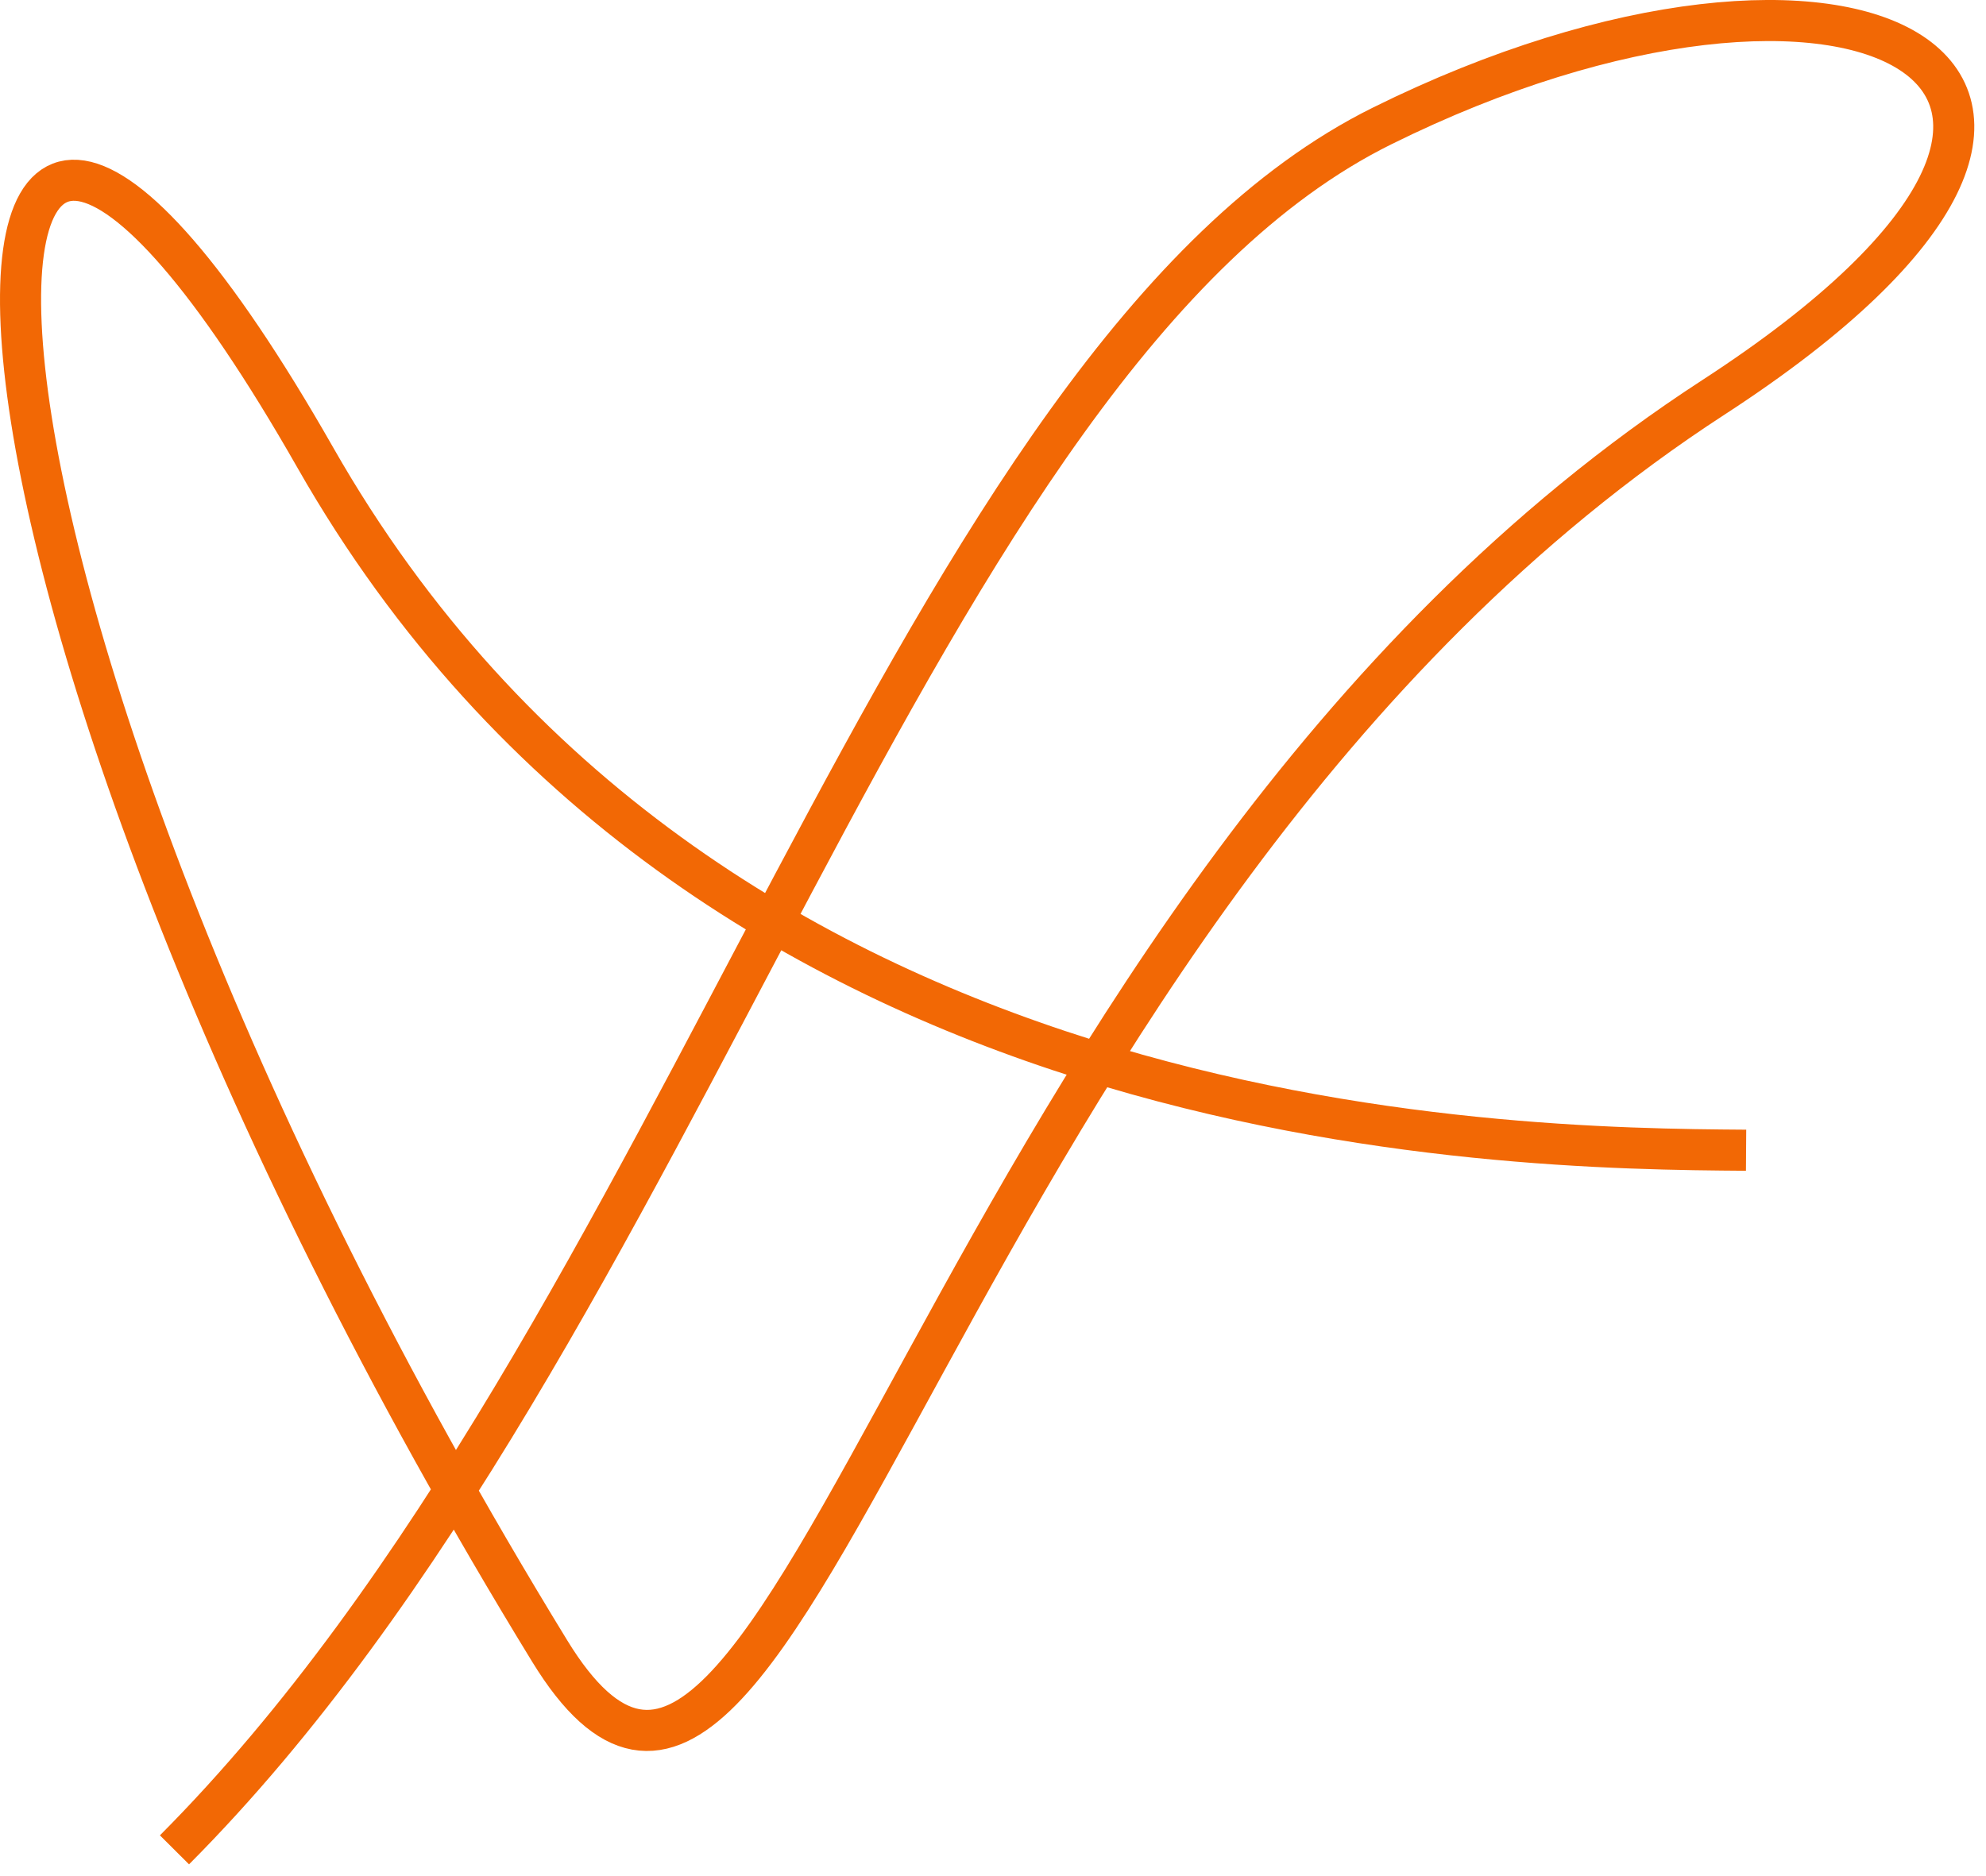 <?xml version="1.0" encoding="UTF-8"?> <svg xmlns="http://www.w3.org/2000/svg" width="145" height="137" viewBox="0 0 145 137" fill="none"><path d="M12.739 135.086C50.027 97.64 66.623 26.192 100.905 9.2C135.187 -7.792 161.531 5.349 125.106 29.012C67.799 66.241 57.482 148.886 40.134 120.567C-8.742 40.783 -7.51 -20.18 23.026 33.426C51.386 83.214 109.692 83.874 127.484 83.996" stroke="#F26805" stroke-width="3"></path></svg> 